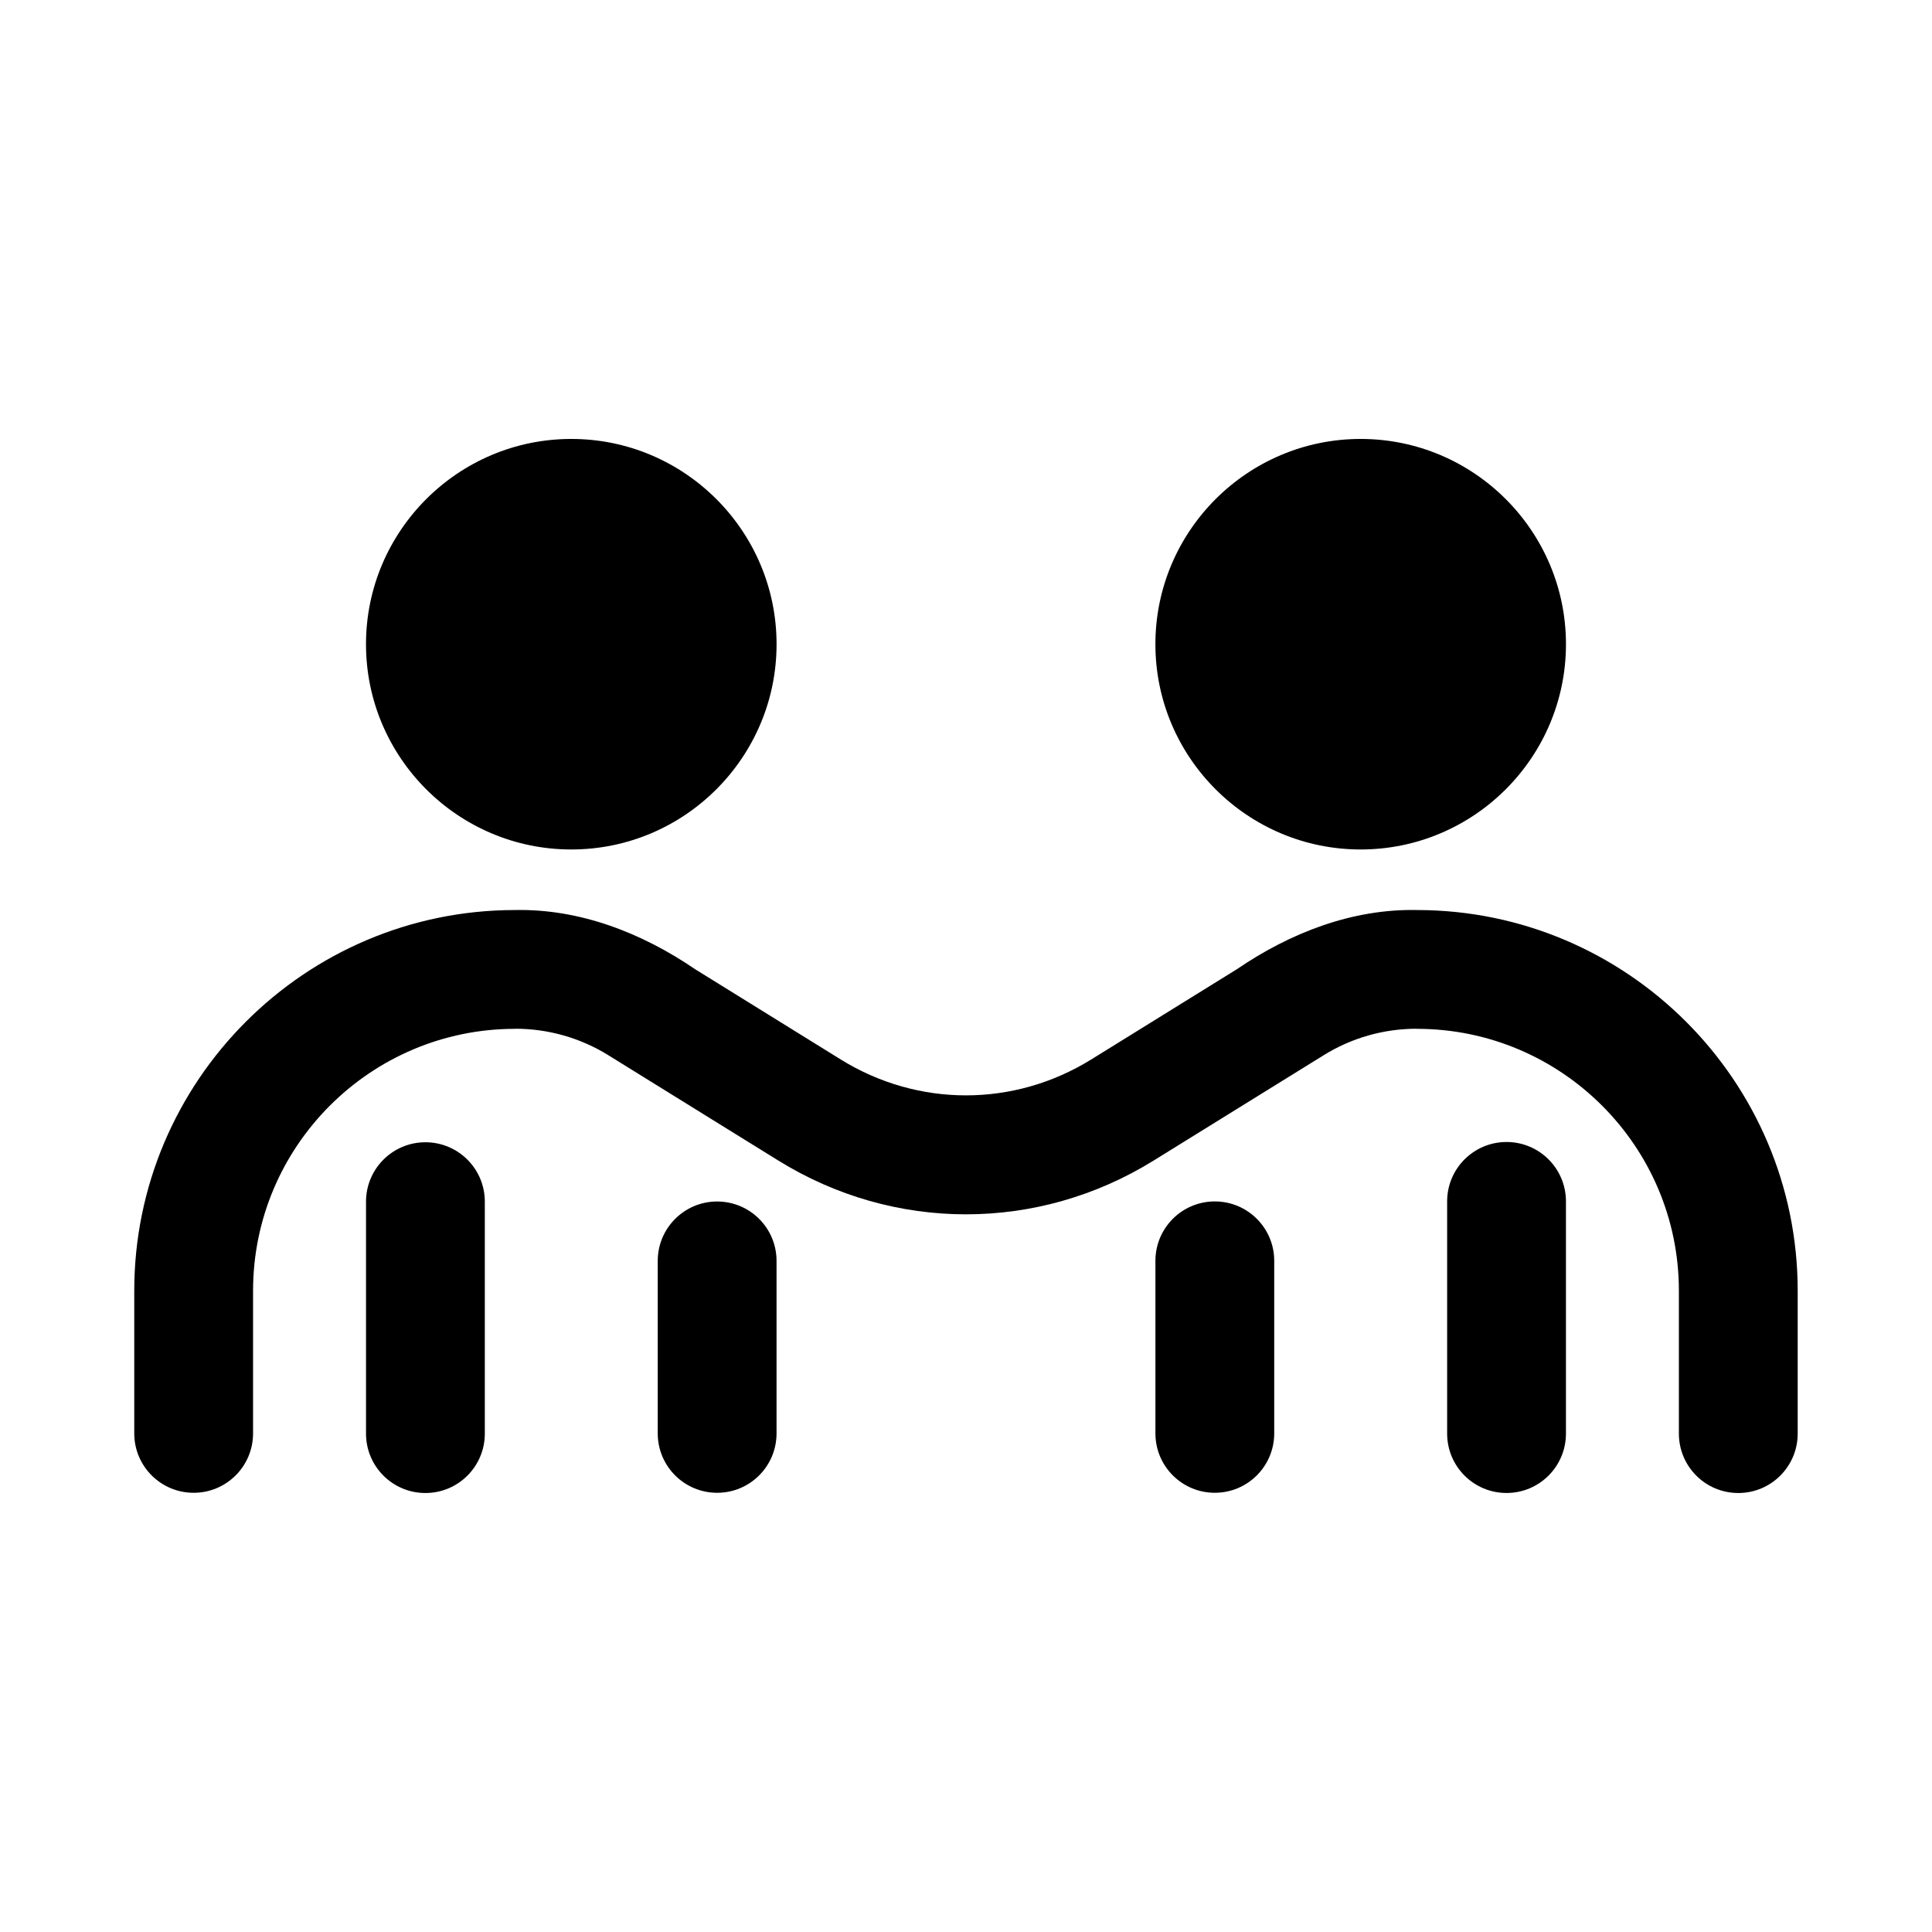 <?xml version="1.0" encoding="UTF-8"?>
<!-- Uploaded to: ICON Repo, www.svgrepo.com, Generator: ICON Repo Mixer Tools -->
<svg fill="#000000" width="800px" height="800px" version="1.1" viewBox="144 144 512 512" xmlns="http://www.w3.org/2000/svg">
 <g>
  <path d="m295.4 369.12c29.996 0 54.398-24.398 54.398-54.398 0-29.996-24.398-54.398-54.398-54.398-29.996 0-54.406 24.398-54.406 54.398s24.41 54.398 54.406 54.398z"/>
  <path d="m504.59 369.12c29.996 0 54.406-24.398 54.406-54.398 0-29.996-24.406-54.398-54.406-54.398-29.996 0-54.398 24.398-54.398 54.398 0.004 30 24.402 54.398 54.398 54.398z"/>
  <path d="m519.62 385.17c-17.281-0.383-33.766 6.078-47.871 15.707l-38.582 23.906c-20.465 12.668-45.879 12.668-66.344 0l-38.57-23.906c-14.113-9.637-30.605-16.09-47.883-15.707-55.582 0.066-100.79 45.301-100.79 100.9v37.793c0 8.703 7.051 15.742 15.742 15.742 8.695 0 15.742-7.043 15.742-15.742v-37.793c0-38.285 31.141-69.418 69.426-69.418 0.047 0 0.082-0.027 0.129-0.027 8.707 0.012 17.211 2.438 24.602 7.023l45.012 27.891c15.352 9.516 32.559 14.27 49.762 14.27s34.418-4.75 49.762-14.27l45.027-27.891c7.375-4.586 15.879-7.008 24.586-7.023 0.047 0 0.082 0.027 0.129 0.027 38.285 0 69.426 31.133 69.426 69.418v37.852c0 8.703 7.051 15.742 15.742 15.742 8.695 0 15.742-7.043 15.742-15.742v-37.852c0.004-55.598-45.203-100.83-100.79-100.9z"/>
  <path d="m543.25 446.64c-8.695 0-15.742 7.043-15.742 15.742v61.531c0 8.703 7.051 15.742 15.742 15.742 8.695 0 15.742-7.043 15.742-15.742v-61.531c0.004-8.699-7.047-15.742-15.742-15.742z"/>
  <path d="m256.74 446.71c-8.695 0-15.742 7.043-15.742 15.742v61.469c0 8.703 7.051 15.742 15.742 15.742 8.695 0 15.742-7.043 15.742-15.742v-61.469c0-8.699-7.047-15.742-15.742-15.742z"/>
  <path d="m334.05 462.41c-8.695 0-15.742 7.043-15.742 15.742v45.711c0 8.703 7.051 15.742 15.742 15.742 8.695 0 15.742-7.043 15.742-15.742v-45.711c0.004-8.699-7.047-15.742-15.742-15.742z"/>
  <path d="m465.94 462.39c-8.695 0-15.742 7.043-15.742 15.742v45.727c0 8.703 7.051 15.742 15.742 15.742 8.695 0 15.742-7.043 15.742-15.742v-45.727c0.004-8.699-7.047-15.742-15.742-15.742z"/>
 </g>
</svg>